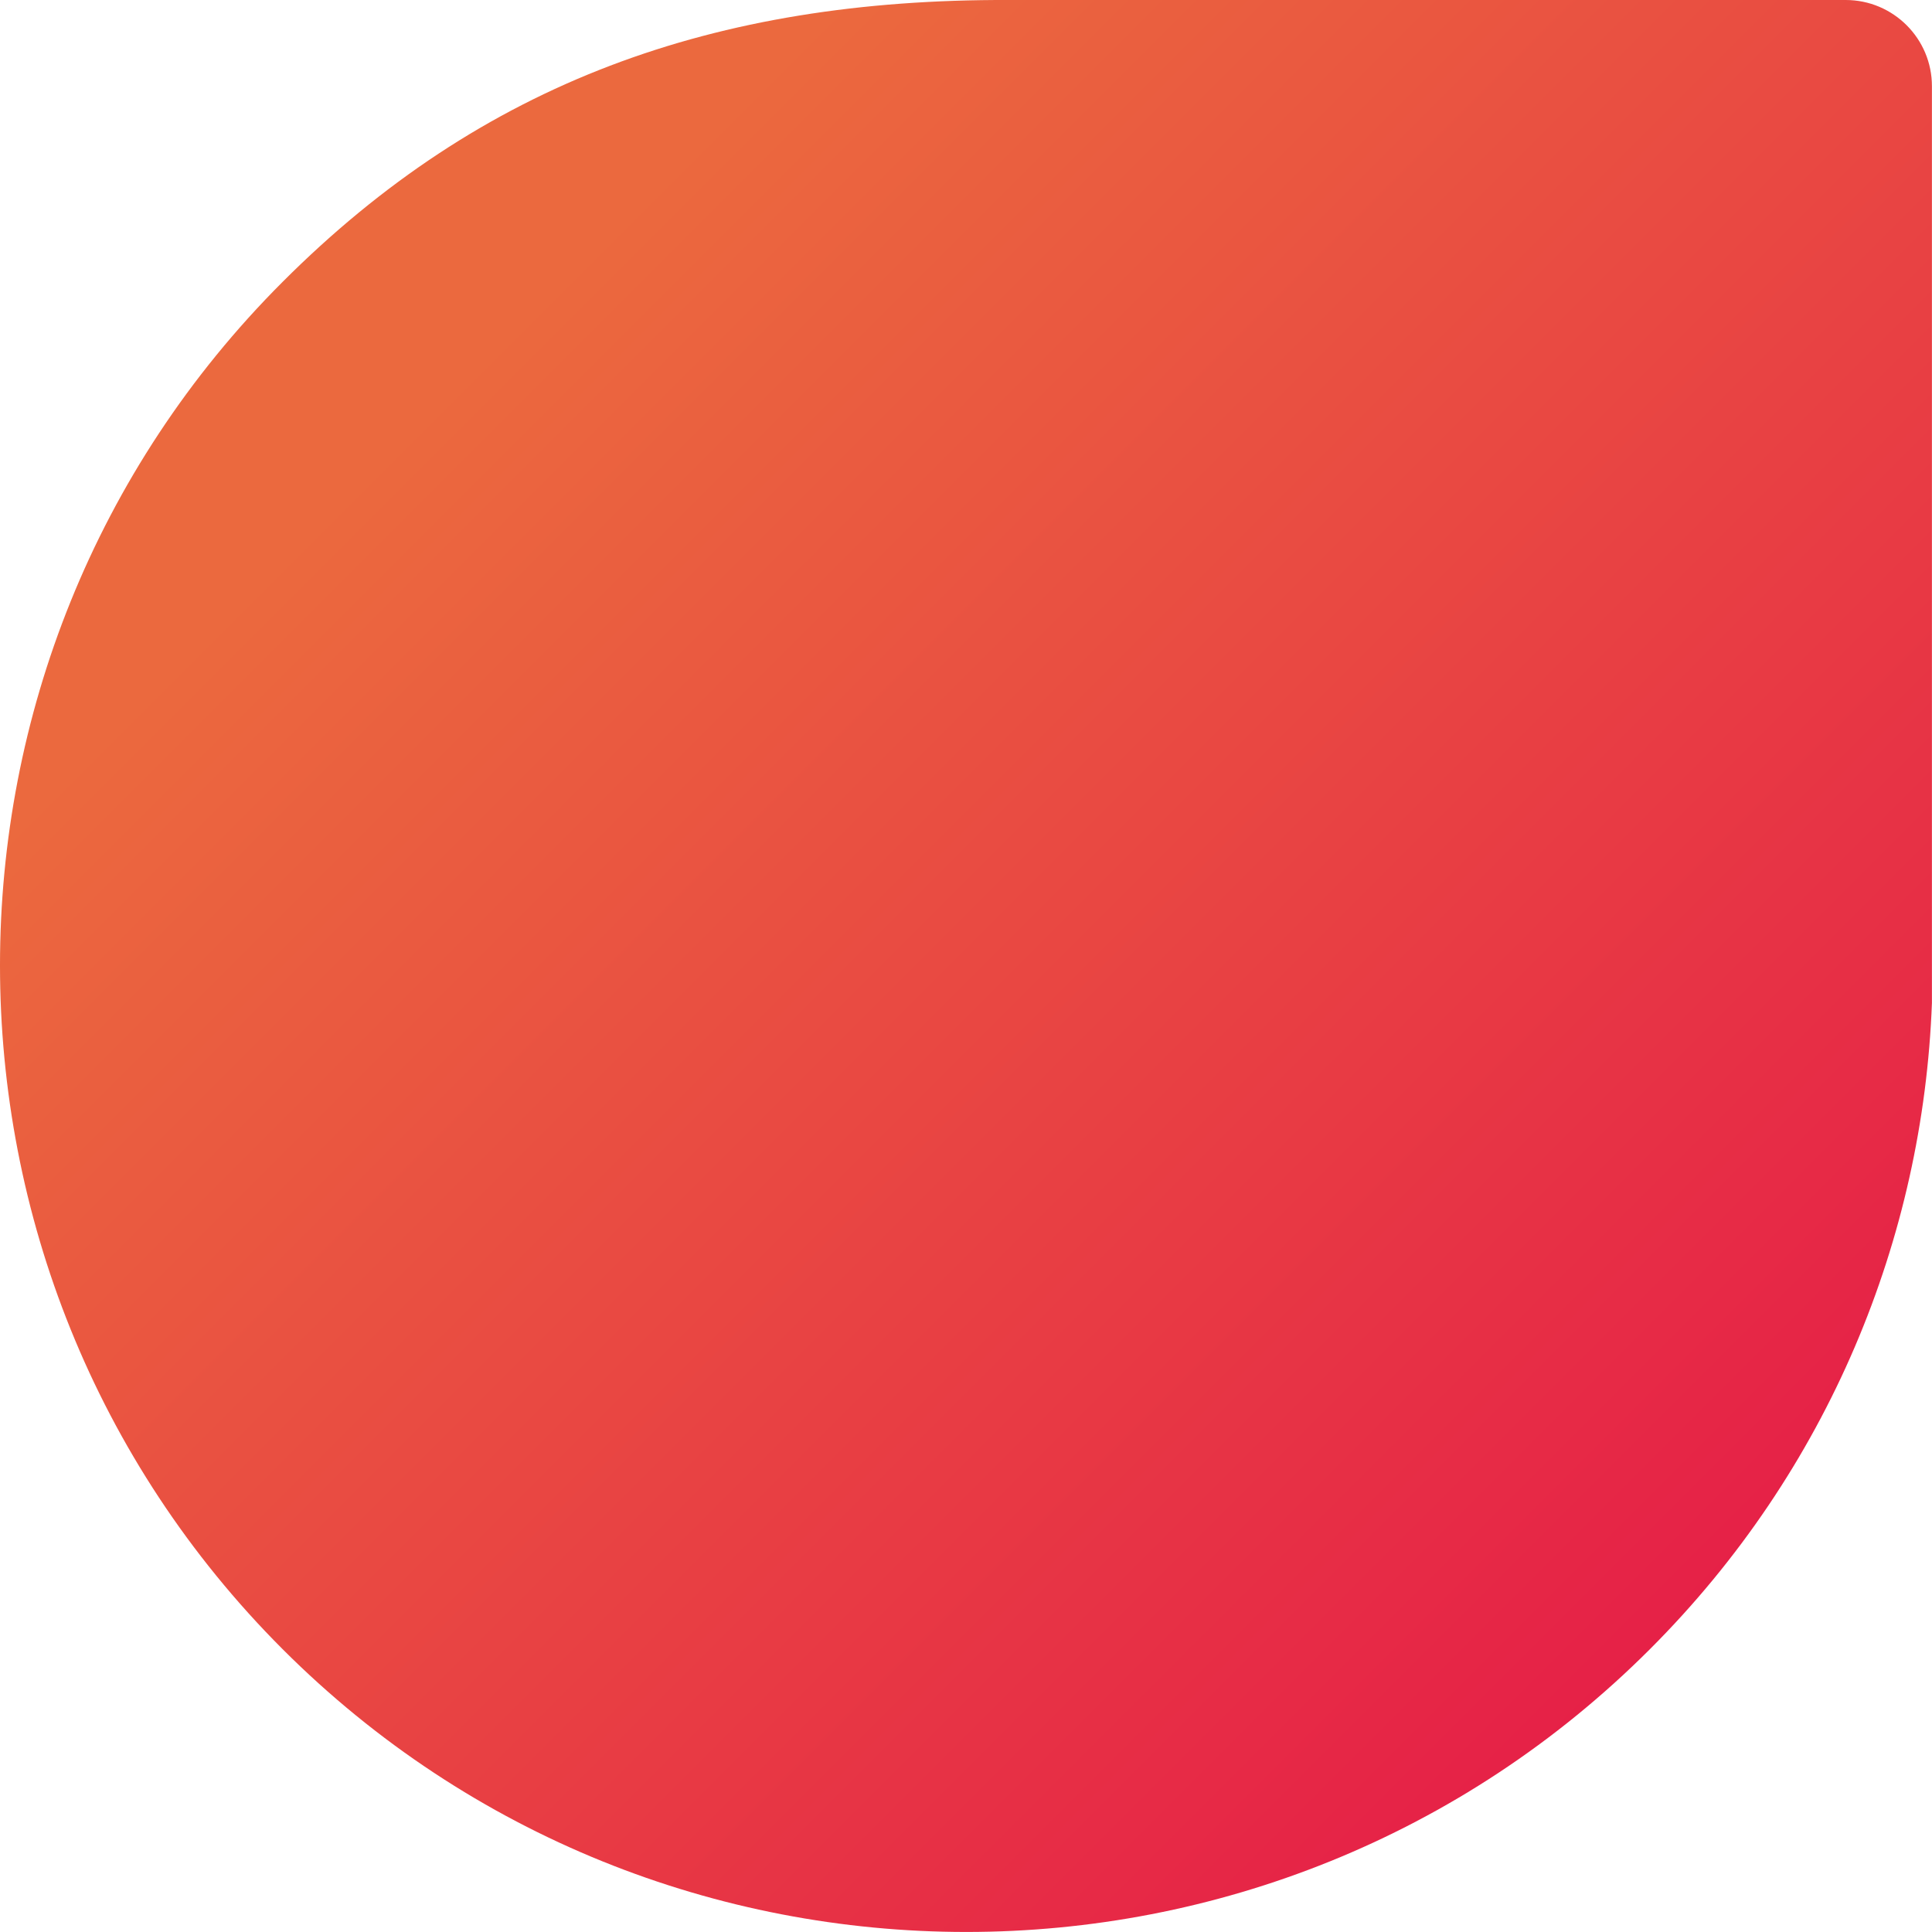 <svg data-name="レイヤー 2" xmlns="http://www.w3.org/2000/svg" viewBox="0 0 283.08 283.08"><defs><linearGradient id="a" data-name="新規グラデーションスウォッチ 2" x1="-1800.57" y1="-3293.27" x2="-1517.25" y2="-3293.27" gradientTransform="rotate(-135 -41.8 -1962.088)" gradientUnits="userSpaceOnUse"><stop offset="0" stop-color="#e62147"/><stop offset=".9" stop-color="#eb693e"/><stop offset="1" stop-color="#eb693e"/></linearGradient></defs><path d="M41.4 241.63c55.23 55.26 145.12 55.26 200.36 0 26.22-26.22 40.02-60.26 41.31-94.68V12.65C283.08 5.66 277.41 0 270.43 0H147.8C104.68-.15 70.61 12.07 41.4 41.31c-55.2 55.19-55.2 145.06 0 200.32Z" style="fill:url(#a)" data-name="レイヤー 1"/></svg>
